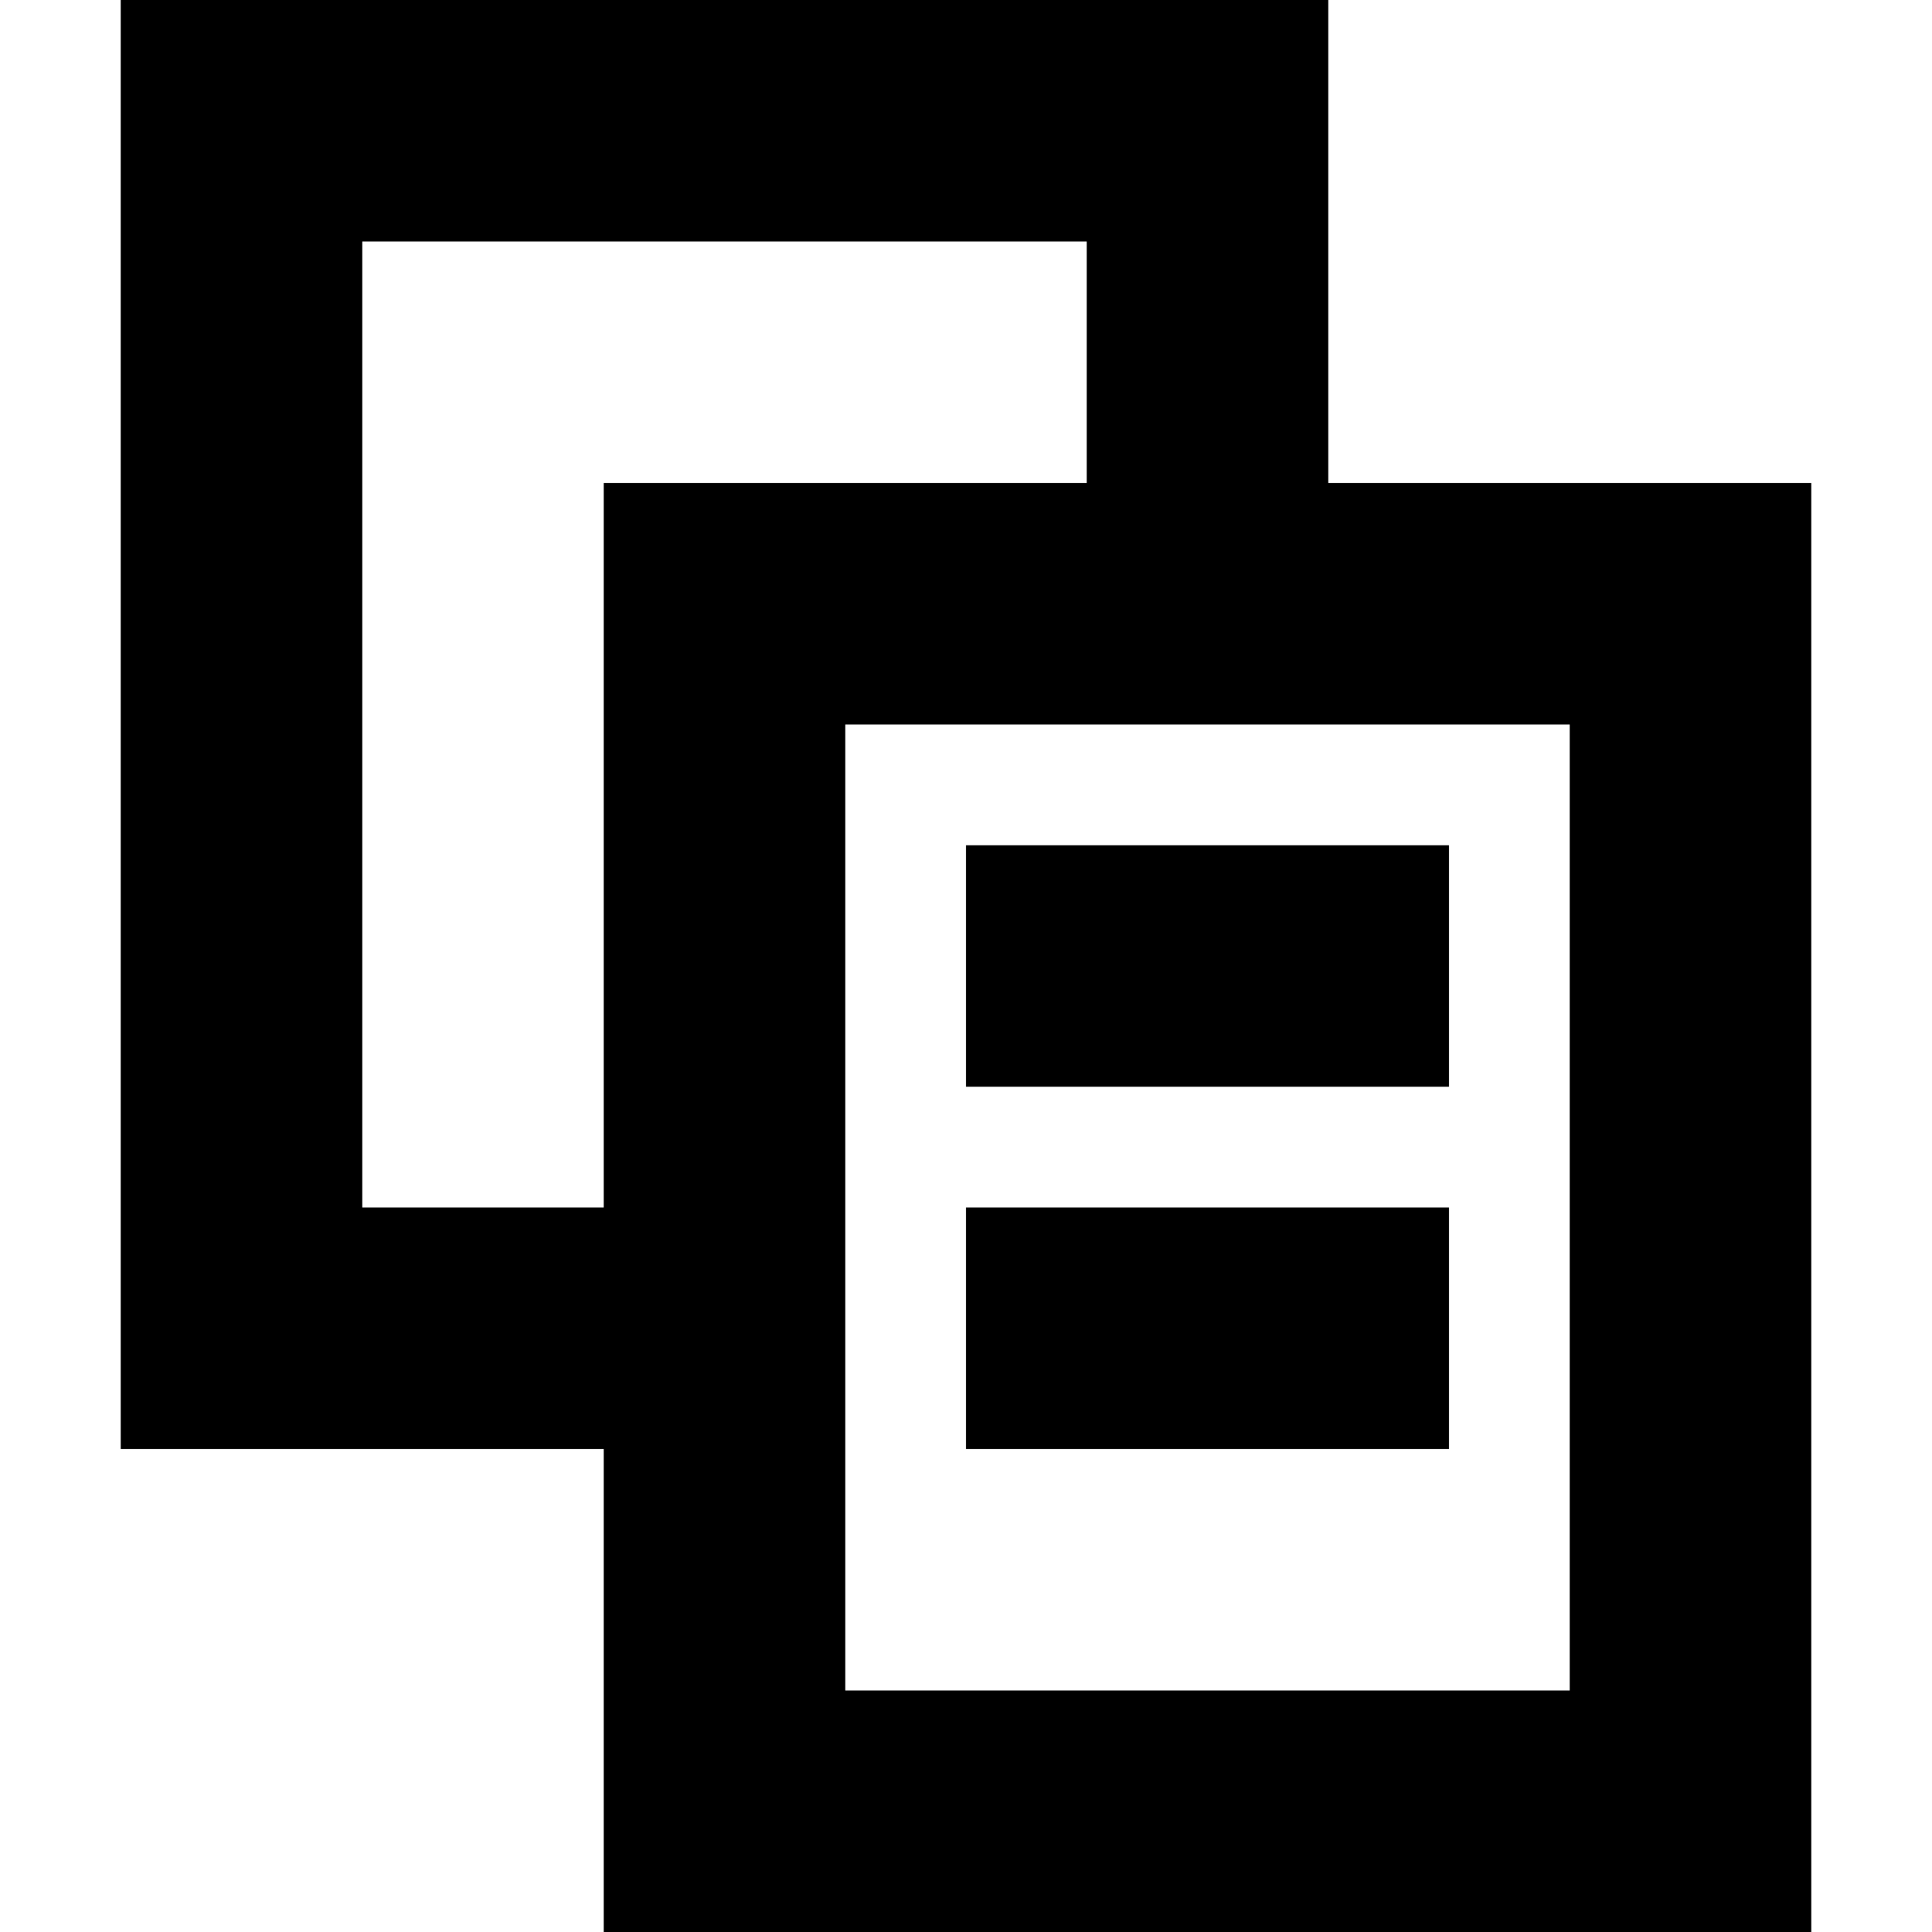 <?xml version="1.0" encoding="utf-8"?>
<!-- Generator: Adobe Illustrator 24.1.1, SVG Export Plug-In . SVG Version: 6.00 Build 0)  -->
<svg version="1.1" id="Layer_1" xmlns="http://www.w3.org/2000/svg" xmlns:xlink="http://www.w3.org/1999/xlink" x="0px" y="0px"
	 viewBox="0 0 512 512" style="enable-background:new 0 0 512 512;" xml:space="preserve">
<g>
	<path d="M352,128V0H32v384h128v128h320V128H352z M160,320H96V64h192v64H160V320z M416,448H224V192h192V448z"/>
	<rect x="256" y="224" width="128" height="64"/>
	<rect x="256" y="320" width="128" height="64"/>
</g>
</svg>
